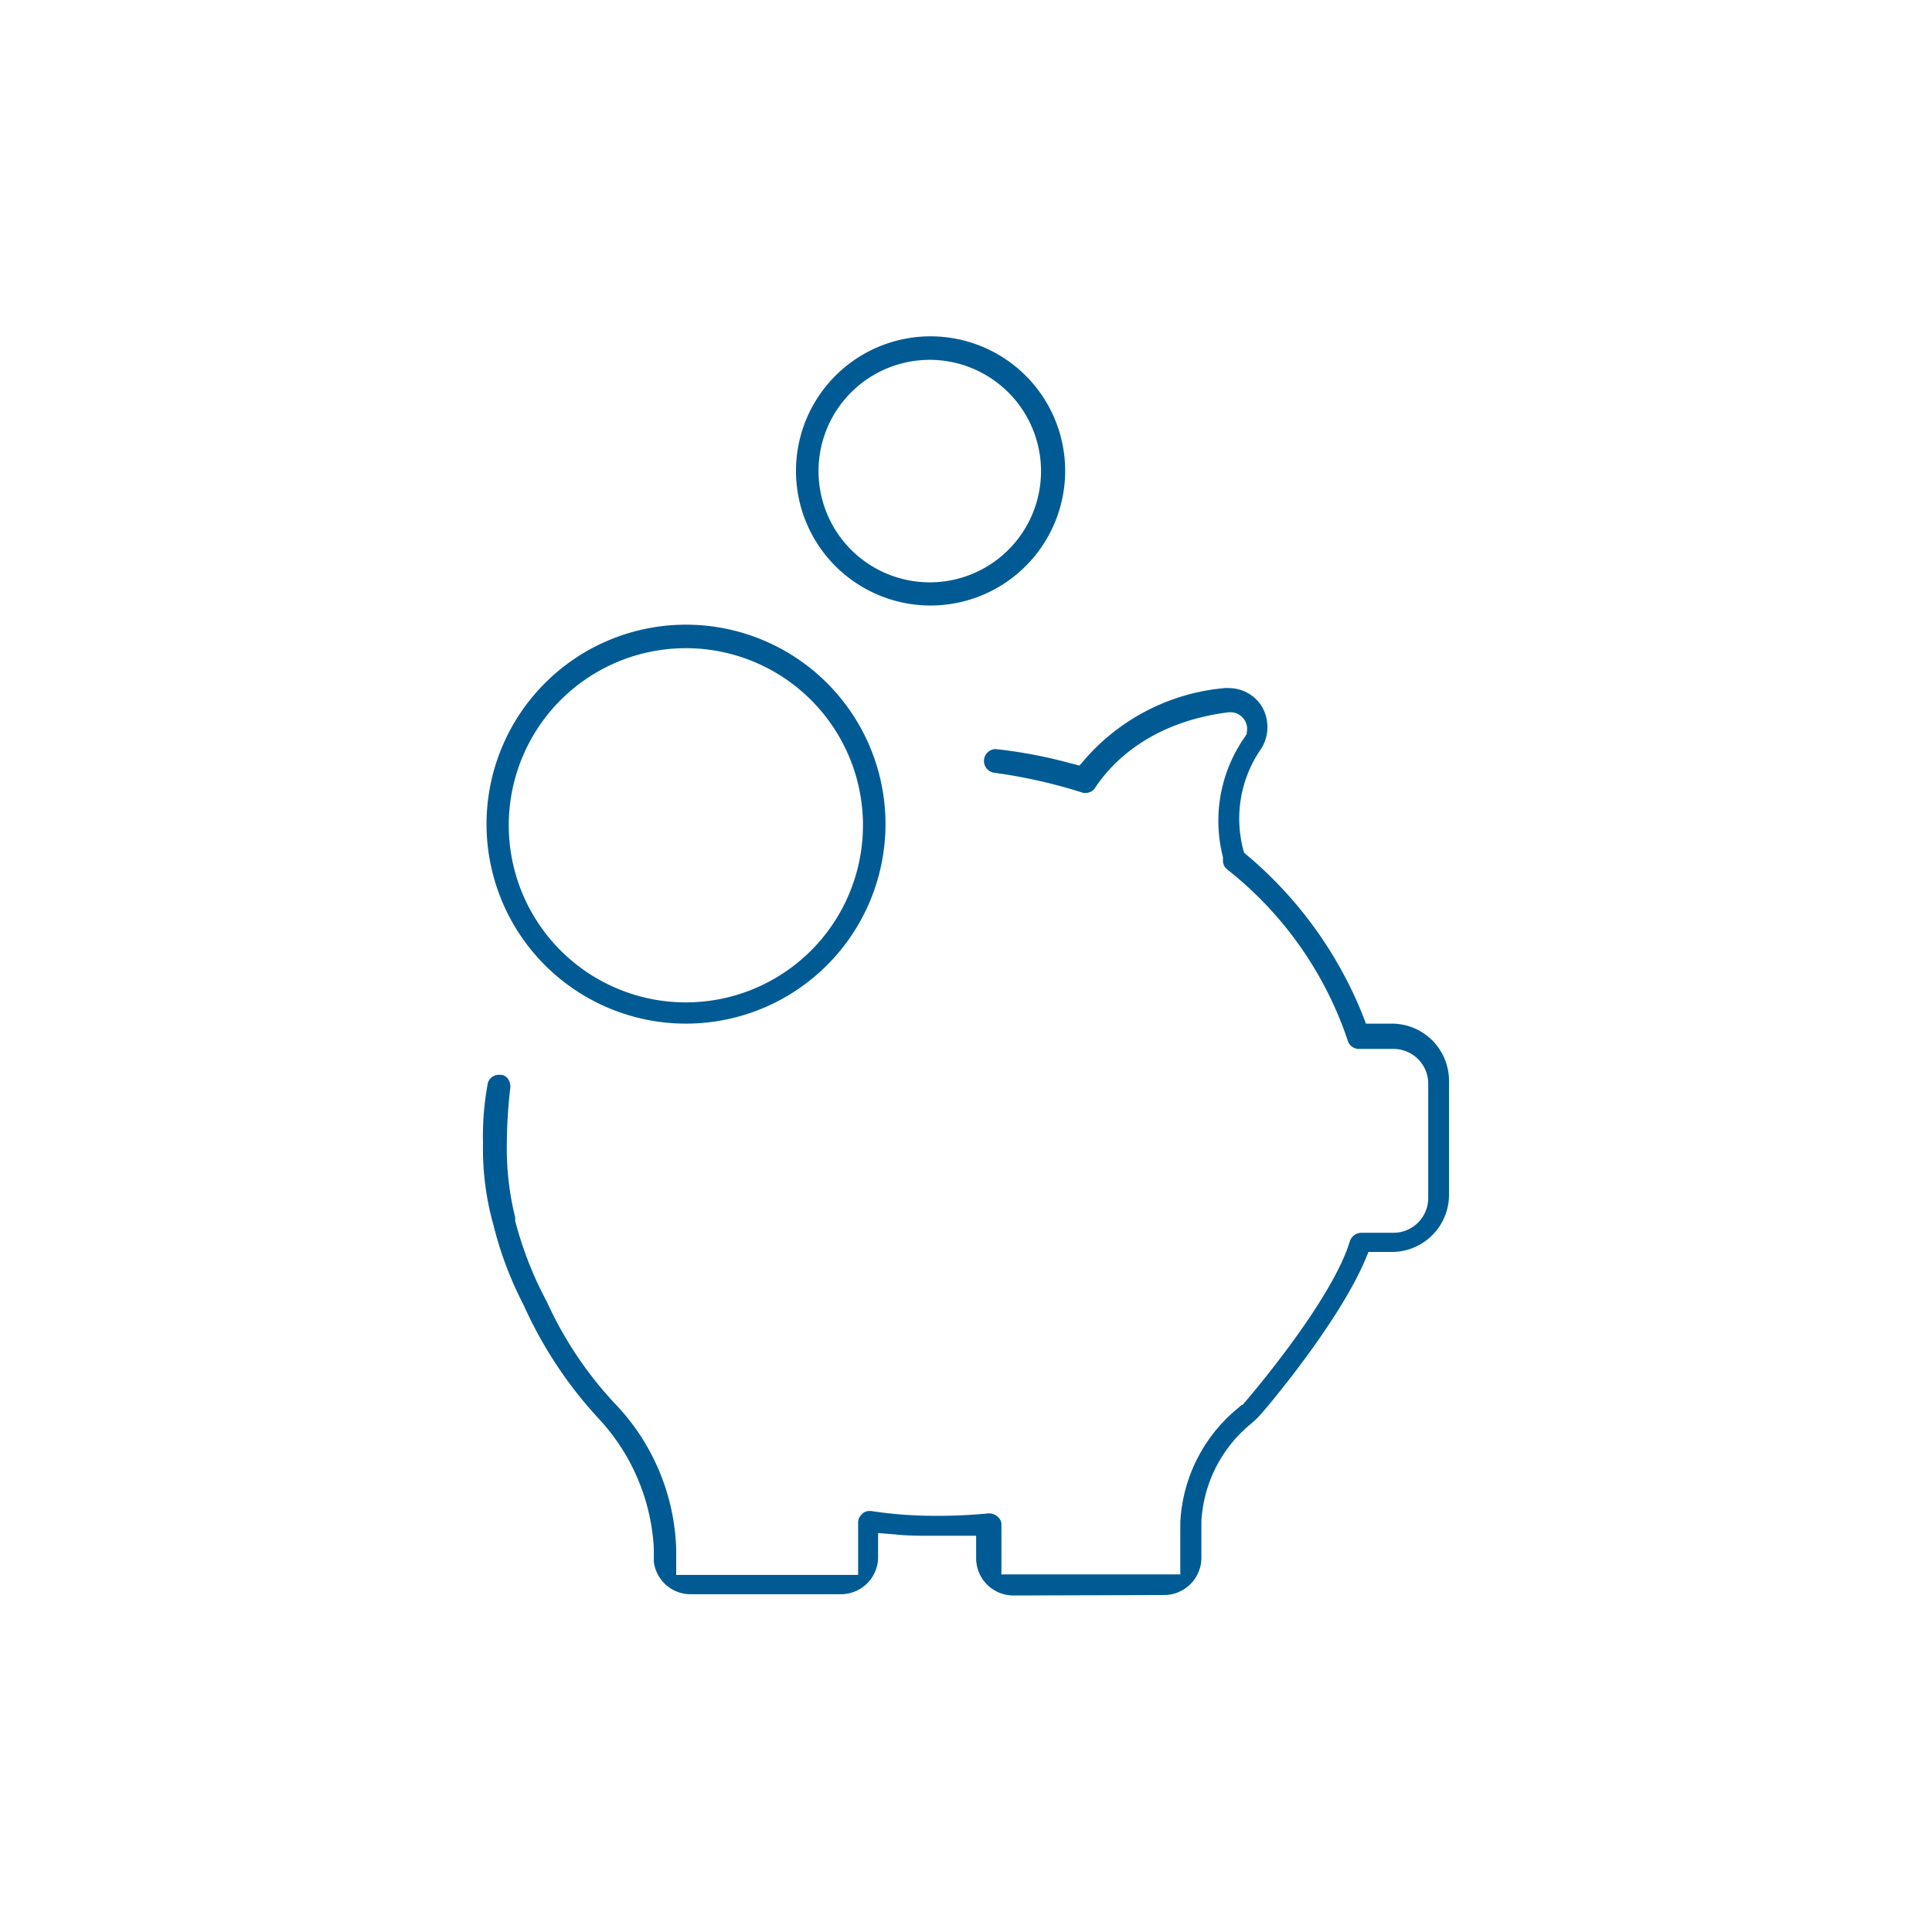 <svg xmlns="http://www.w3.org/2000/svg" viewBox="0 0 120 120"><title>icon-savings-pig-dark</title><g id="Dark"><path d="M62.92,99.1a2.32,2.32,0,0,1-2.29-2.29V95.39l-.94,0c-.58,0-1.16,0-1.73,0-.85,0-1.64,0-2.42-.09l-1-.08v1.51a2.31,2.31,0,0,1-2.28,2.29H42.84A2.3,2.3,0,0,1,40.61,97v-.84a12.83,12.83,0,0,0-3.38-8,26,26,0,0,1-4.7-7.09,22.41,22.41,0,0,1-1.87-4.94A17.48,17.48,0,0,1,30,71a17.87,17.87,0,0,1,.28-3.62.7.7,0,0,1,.73-.62h.13a.59.59,0,0,1,.42.26.85.85,0,0,1,.13.59A31.44,31.44,0,0,0,31.48,71,17.91,17.91,0,0,0,32,75.62l0,.21a22.47,22.47,0,0,0,1.76,4.63l.25.49h0a23.43,23.43,0,0,0,4.23,6.28,13.64,13.64,0,0,1,3.76,9v1.59H53.3V94.59a.64.64,0,0,1,.21-.51.61.61,0,0,1,.46-.23h.12a26.14,26.14,0,0,0,4,.3A31.92,31.92,0,0,0,61.38,94h.07a.77.77,0,0,1,.53.22.61.61,0,0,1,.22.51v3.06H73.31V94.59a9.78,9.78,0,0,1,3.43-7l.39-.33.05,0c.23-.26,5.55-6.43,6.67-10.19a.77.77,0,0,1,.7-.5h2a2.16,2.16,0,0,0,2.16-2.16v-7.1a2.16,2.16,0,0,0-2.16-2.16H84.43a.72.72,0,0,1-.71-.49A22.7,22.7,0,0,0,76.22,54a.7.7,0,0,1-.26-.5v-.13l0-.13a9.07,9.07,0,0,1,1.34-7.44l.14-.22v-.11a1,1,0,0,0-.26-.9,1,1,0,0,0-.76-.33h-.11c-4.91.62-7.29,3.19-8.27,4.66a.69.69,0,0,1-.58.35.47.47,0,0,1-.17,0A32.22,32.22,0,0,0,61.77,48a.74.74,0,0,1,0-1.47h.11a29.84,29.84,0,0,1,4.62.88l.55.14.37-.43a13.05,13.05,0,0,1,8.62-4.38,1.94,1.94,0,0,1,.33,0,2.41,2.41,0,0,1,2,1.13,2.54,2.54,0,0,1,0,2.58A7.61,7.61,0,0,0,77.2,52.7l.07.26.21.18A25.27,25.27,0,0,1,84.62,63l.22.58h1.58A3.55,3.55,0,0,1,90,67.12v7.1a3.55,3.55,0,0,1-3.54,3.54H85l-.23.55c-1.69,3.93-6.15,9.22-6.61,9.7l-.17.17-.37.32a8.43,8.43,0,0,0-3,6v2.28a2.32,2.32,0,0,1-2.29,2.29Z" fill="#005b94"/><path d="M42.6,63.58A12.39,12.39,0,1,1,55,51.19,12.4,12.4,0,0,1,42.6,63.58Zm0-23.32a11,11,0,1,0,11,10.93A11,11,0,0,0,42.6,40.26Z" fill="#005b94"/><path d="M57.81,37.61a8.36,8.36,0,1,1,8.35-8.35A8.37,8.37,0,0,1,57.81,37.61Zm-.06-15.26a6.91,6.91,0,1,0,6.91,6.91A6.92,6.92,0,0,0,57.75,22.35Z" fill="#005b94"/></g></svg>